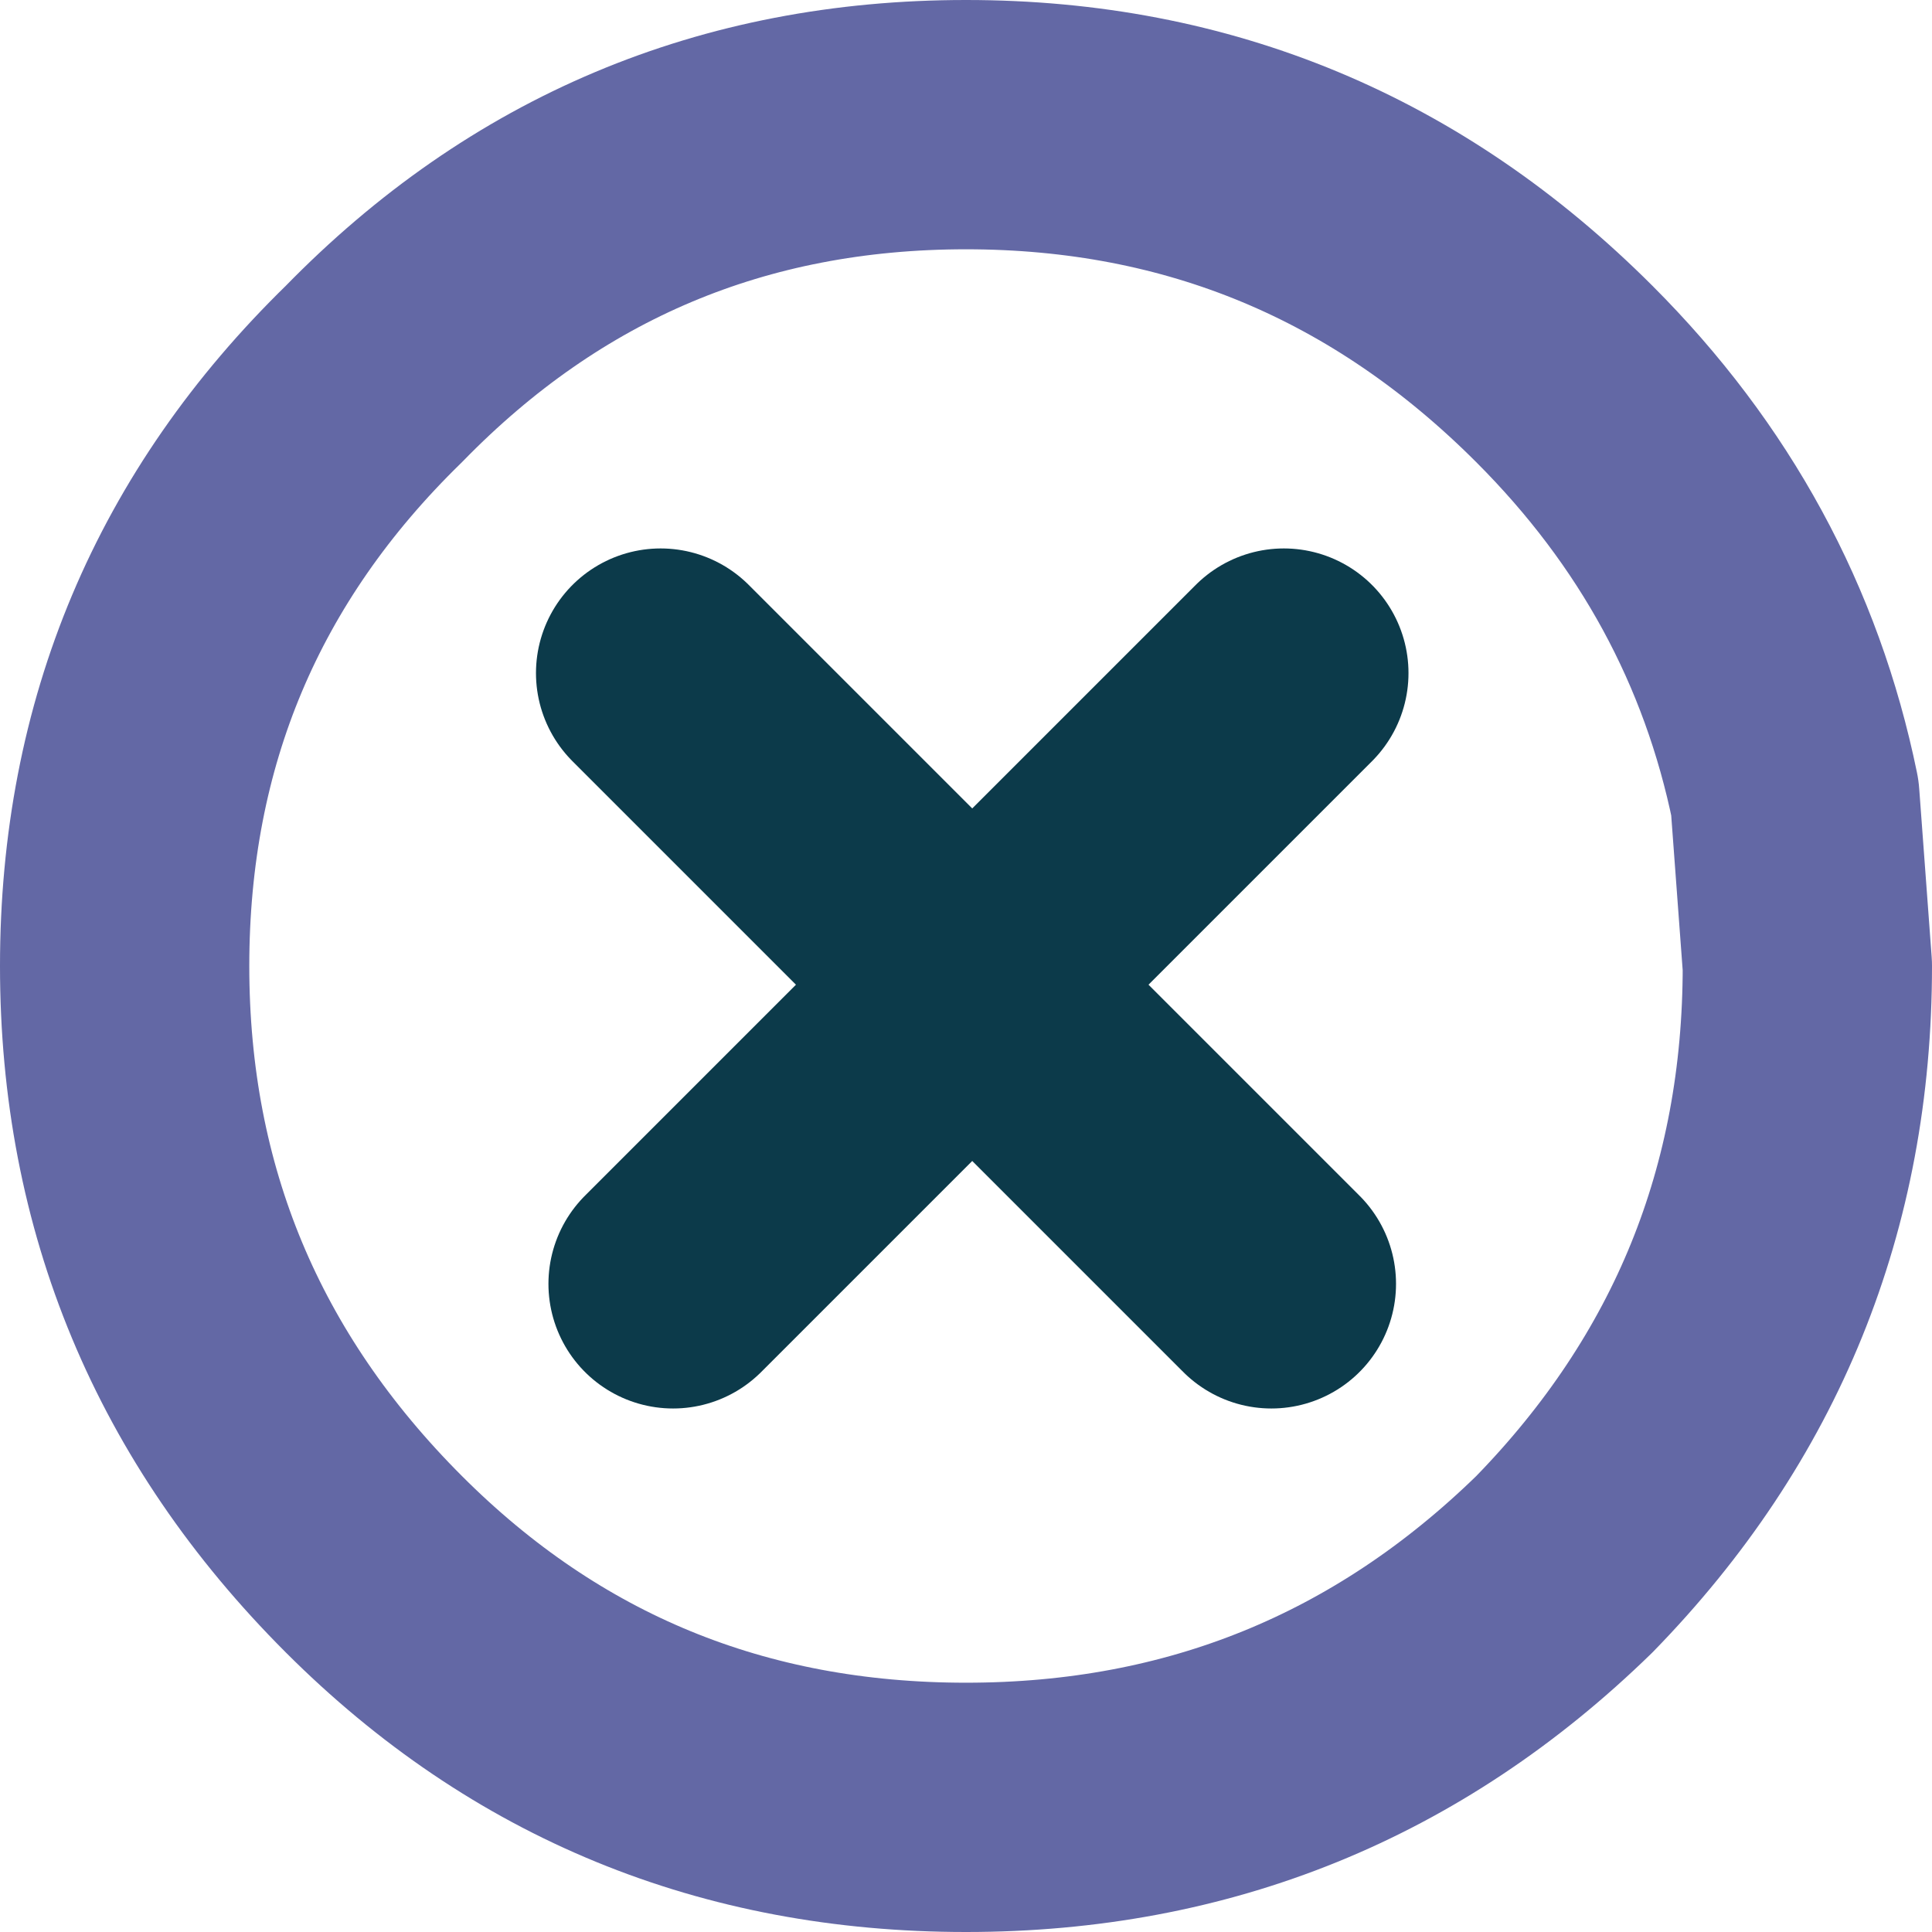 <?xml version="1.0" encoding="UTF-8" standalone="no"?>
<svg xmlns:xlink="http://www.w3.org/1999/xlink" height="15.5px" width="15.5px" xmlns="http://www.w3.org/2000/svg">
  <g transform="matrix(1.0, 0.0, 0.0, 1.0, 7.75, 7.75)">
    <path d="M2.55 -2.35 L0.05 0.15 2.45 2.55 M-2.35 2.55 L0.05 0.15 -2.45 -2.35" fill="none" stroke="#0c3a4a" stroke-linecap="round" stroke-linejoin="round" stroke-width="2.0"/>
    <path d="M6.65 -1.35 L6.75 0.0 Q6.75 2.8 4.8 4.8 2.8 6.75 0.0 6.75 -2.8 6.75 -4.75 4.8 -6.75 2.8 -6.75 0.0 -6.75 -2.8 -4.75 -4.75 -2.8 -6.75 0.0 -6.75 2.8 -6.75 4.8 -4.75 6.25 -3.3 6.65 -1.35" fill="none" stroke="#6368a5" stroke-linecap="round" stroke-linejoin="round" stroke-width="2.0"/>
  </g>
</svg>
